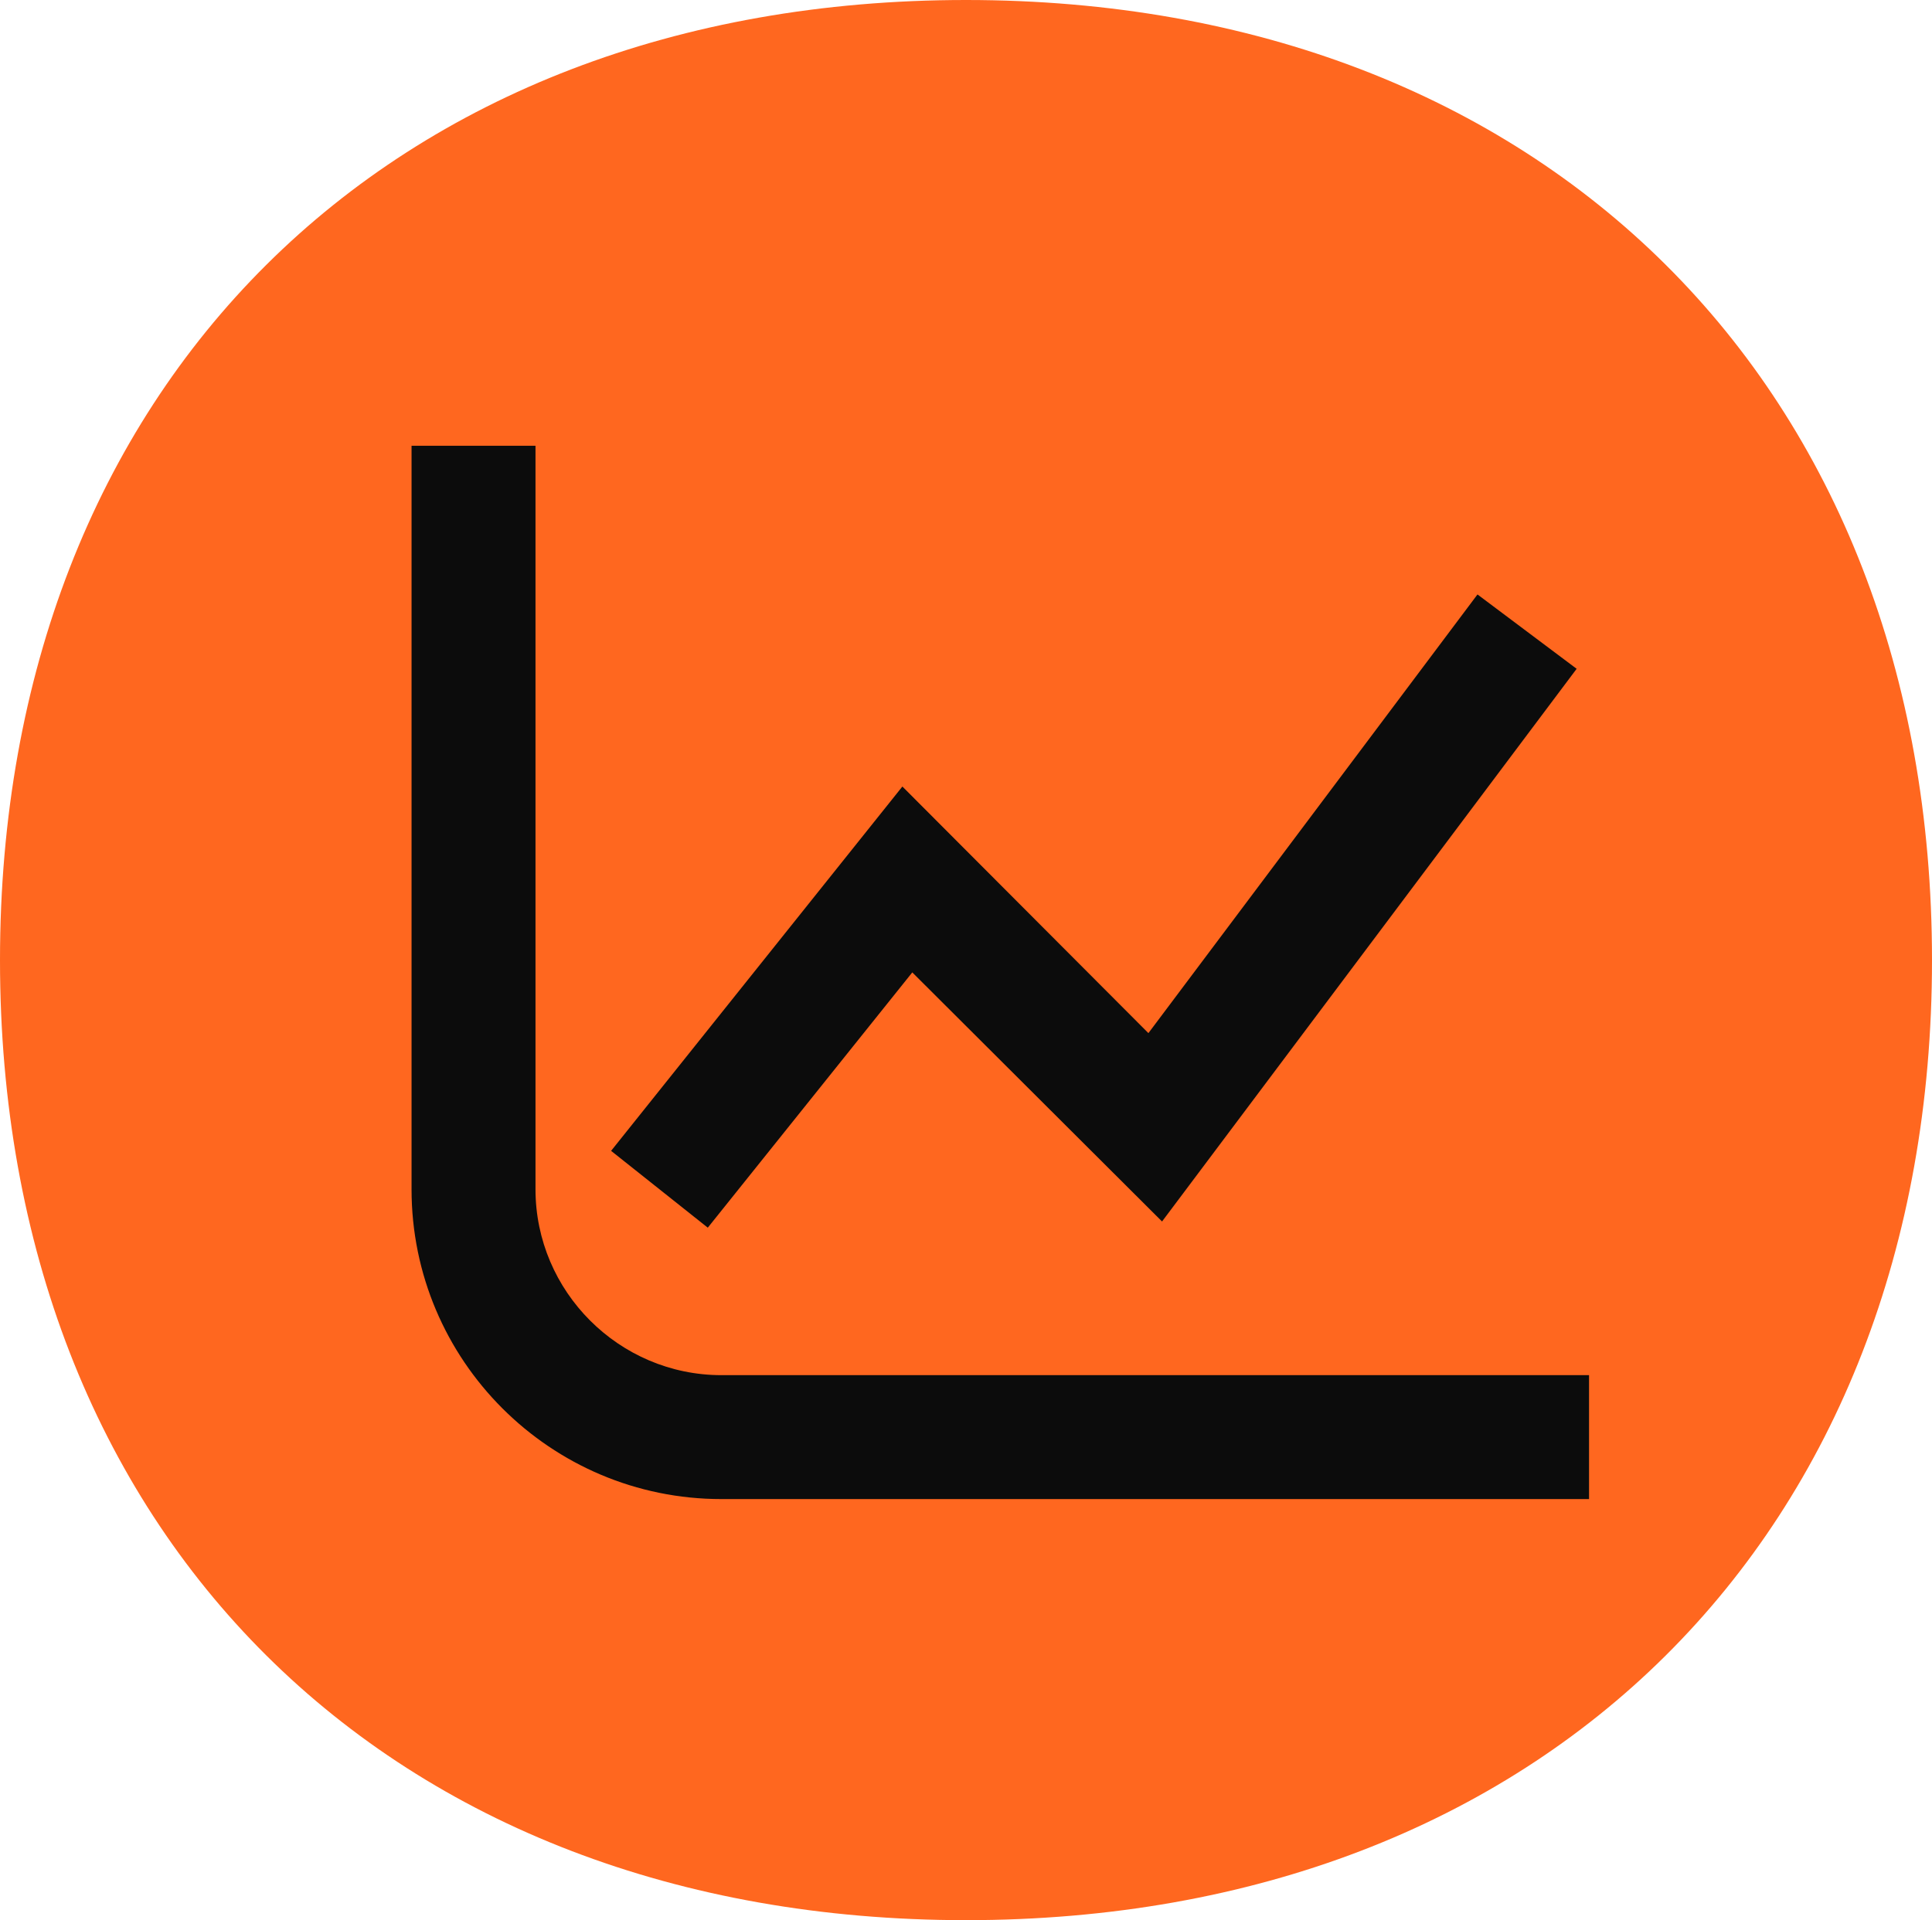 <svg xmlns="http://www.w3.org/2000/svg" width="169" height="168" viewBox="0 0 169 168" fill="none"><path d="M84.5 168C33.963 168 0 134.241 0 84.01C0 33.78 33.963 0 84.5 0C135.037 0 169 33.759 169 84.01C169 134.261 135.037 168 84.5 168Z" fill="#FF671F"></path><path d="M139 131.158H63.105C48.143 131.158 36 119.015 36 104.053V39H46.842V104.053C46.842 112.997 54.16 120.316 63.105 120.316H139V131.158Z" fill="#0C0C0C"></path><path d="M61.913 107.413L53.456 100.691L78.935 68.815L100.456 90.391L129.242 52.01L137.916 58.515L101.649 106.871L79.802 85.078L61.913 107.413Z" fill="#0C0C0C"></path></svg>